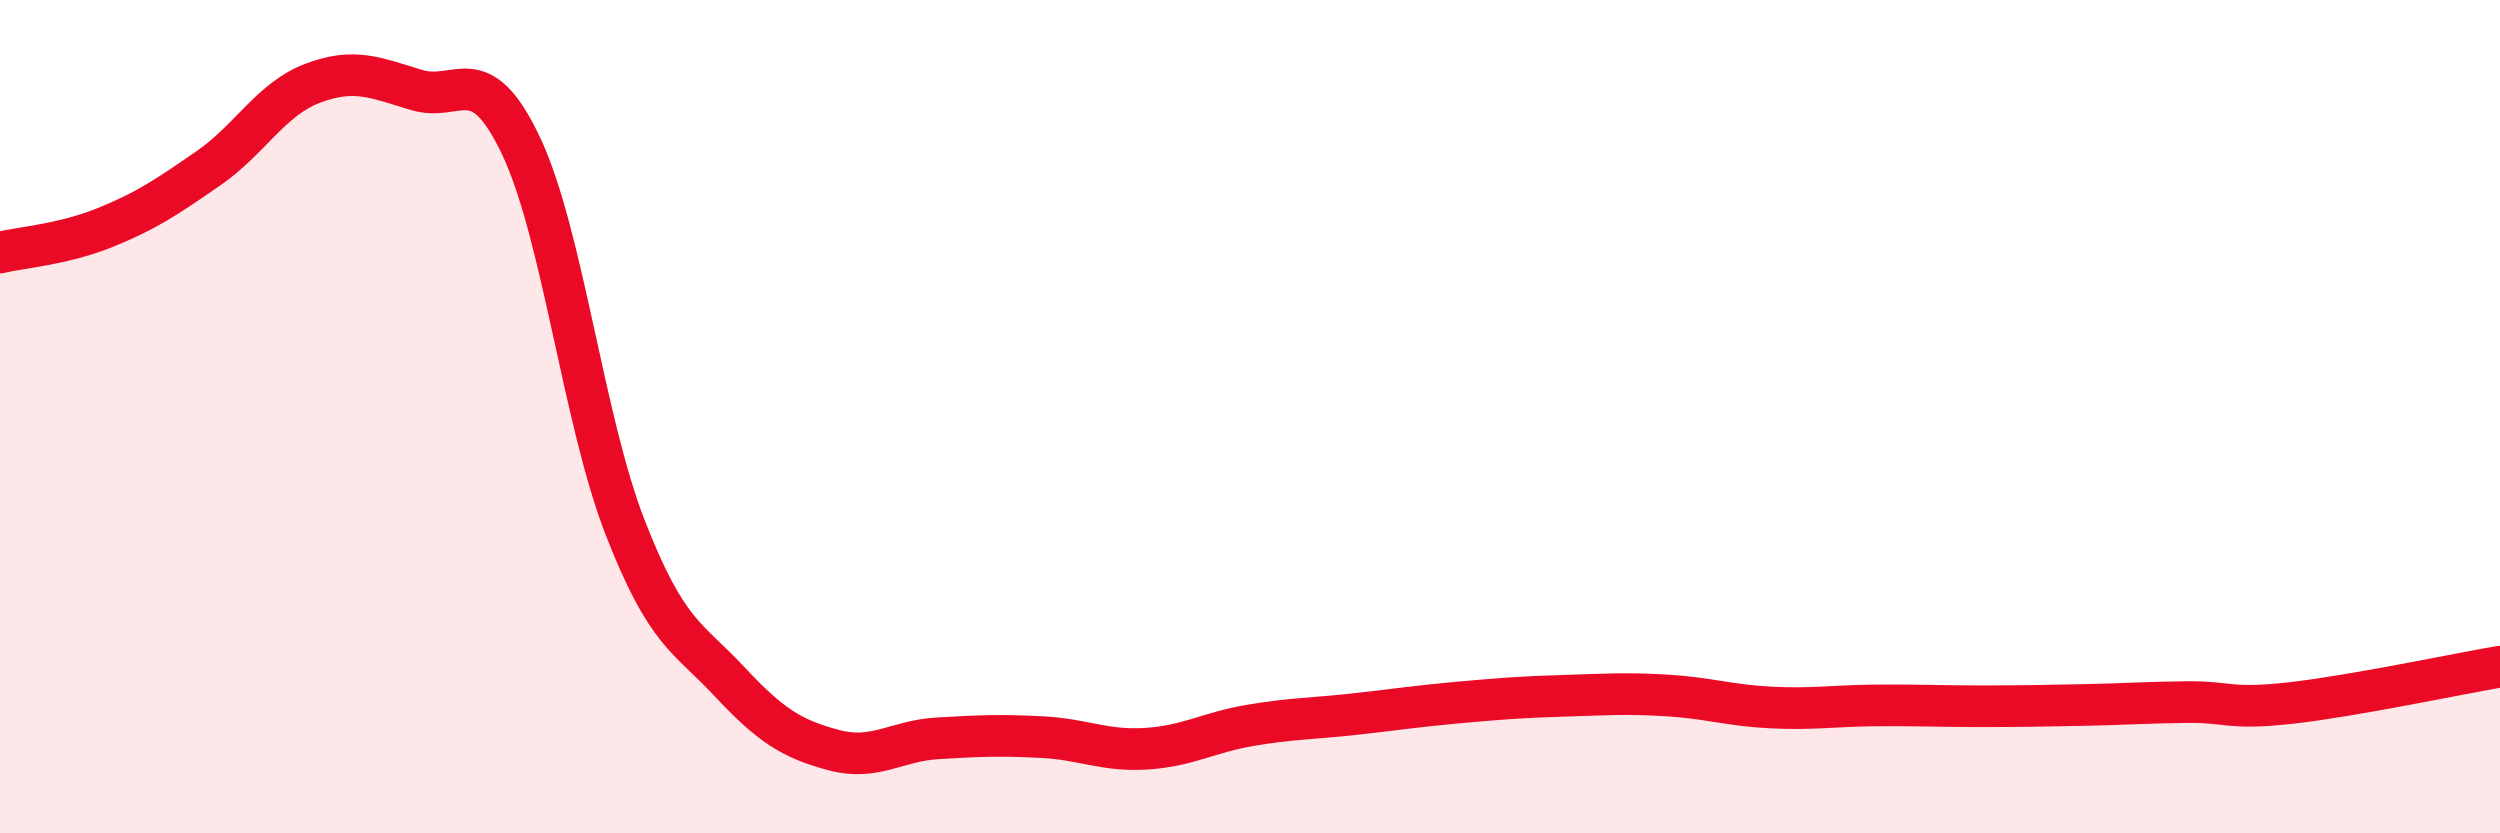 
    <svg width="60" height="20" viewBox="0 0 60 20" xmlns="http://www.w3.org/2000/svg">
      <path
        d="M 0,6.06 C 0.5,5.94 1.5,5.87 2.5,5.47 C 3.5,5.07 4,4.73 5,4.04 C 6,3.35 6.5,2.38 7.5,2 C 8.5,1.62 9,1.86 10,2.16 C 11,2.46 11.5,1.39 12.5,3.49 C 13.5,5.59 14,10.08 15,12.65 C 16,15.22 16.5,15.28 17.5,16.35 C 18.5,17.42 19,17.73 20,18 C 21,18.27 21.5,17.78 22.5,17.72 C 23.5,17.66 24,17.64 25,17.69 C 26,17.74 26.5,18.03 27.5,17.97 C 28.5,17.91 29,17.58 30,17.41 C 31,17.24 31.5,17.25 32.5,17.14 C 33.5,17.03 34,16.95 35,16.86 C 36,16.77 36.5,16.73 37.5,16.7 C 38.5,16.67 39,16.63 40,16.69 C 41,16.75 41.5,16.93 42.5,16.98 C 43.5,17.03 44,16.94 45,16.93 C 46,16.92 46.5,16.95 47.5,16.95 C 48.5,16.95 49,16.94 50,16.92 C 51,16.9 51.5,16.86 52.5,16.85 C 53.5,16.84 53.5,17.04 55,16.87 C 56.5,16.7 59,16.17 60,16L60 20L0 20Z"
        fill="#EB0A25"
        opacity="0.1"
        stroke-linecap="round"
        stroke-linejoin="round"
      />
      <path
        d="M 0,6.06 C 0.5,5.94 1.5,5.87 2.5,5.47 C 3.5,5.07 4,4.73 5,4.04 C 6,3.35 6.5,2.38 7.5,2 C 8.5,1.62 9,1.86 10,2.16 C 11,2.46 11.5,1.39 12.5,3.49 C 13.5,5.59 14,10.08 15,12.65 C 16,15.22 16.5,15.28 17.5,16.35 C 18.5,17.42 19,17.73 20,18 C 21,18.27 21.5,17.78 22.5,17.72 C 23.5,17.66 24,17.64 25,17.69 C 26,17.74 26.5,18.03 27.5,17.97 C 28.5,17.91 29,17.58 30,17.41 C 31,17.24 31.5,17.25 32.5,17.14 C 33.5,17.03 34,16.95 35,16.86 C 36,16.77 36.5,16.73 37.5,16.7 C 38.5,16.67 39,16.63 40,16.69 C 41,16.75 41.5,16.93 42.5,16.98 C 43.5,17.03 44,16.94 45,16.93 C 46,16.92 46.5,16.95 47.5,16.95 C 48.5,16.95 49,16.94 50,16.92 C 51,16.9 51.5,16.86 52.5,16.85 C 53.5,16.84 53.5,17.04 55,16.87 C 56.5,16.7 59,16.17 60,16"
        stroke="#EB0A25"
        stroke-width="1"
        fill="none"
        stroke-linecap="round"
        stroke-linejoin="round"
      />
    </svg>
  
